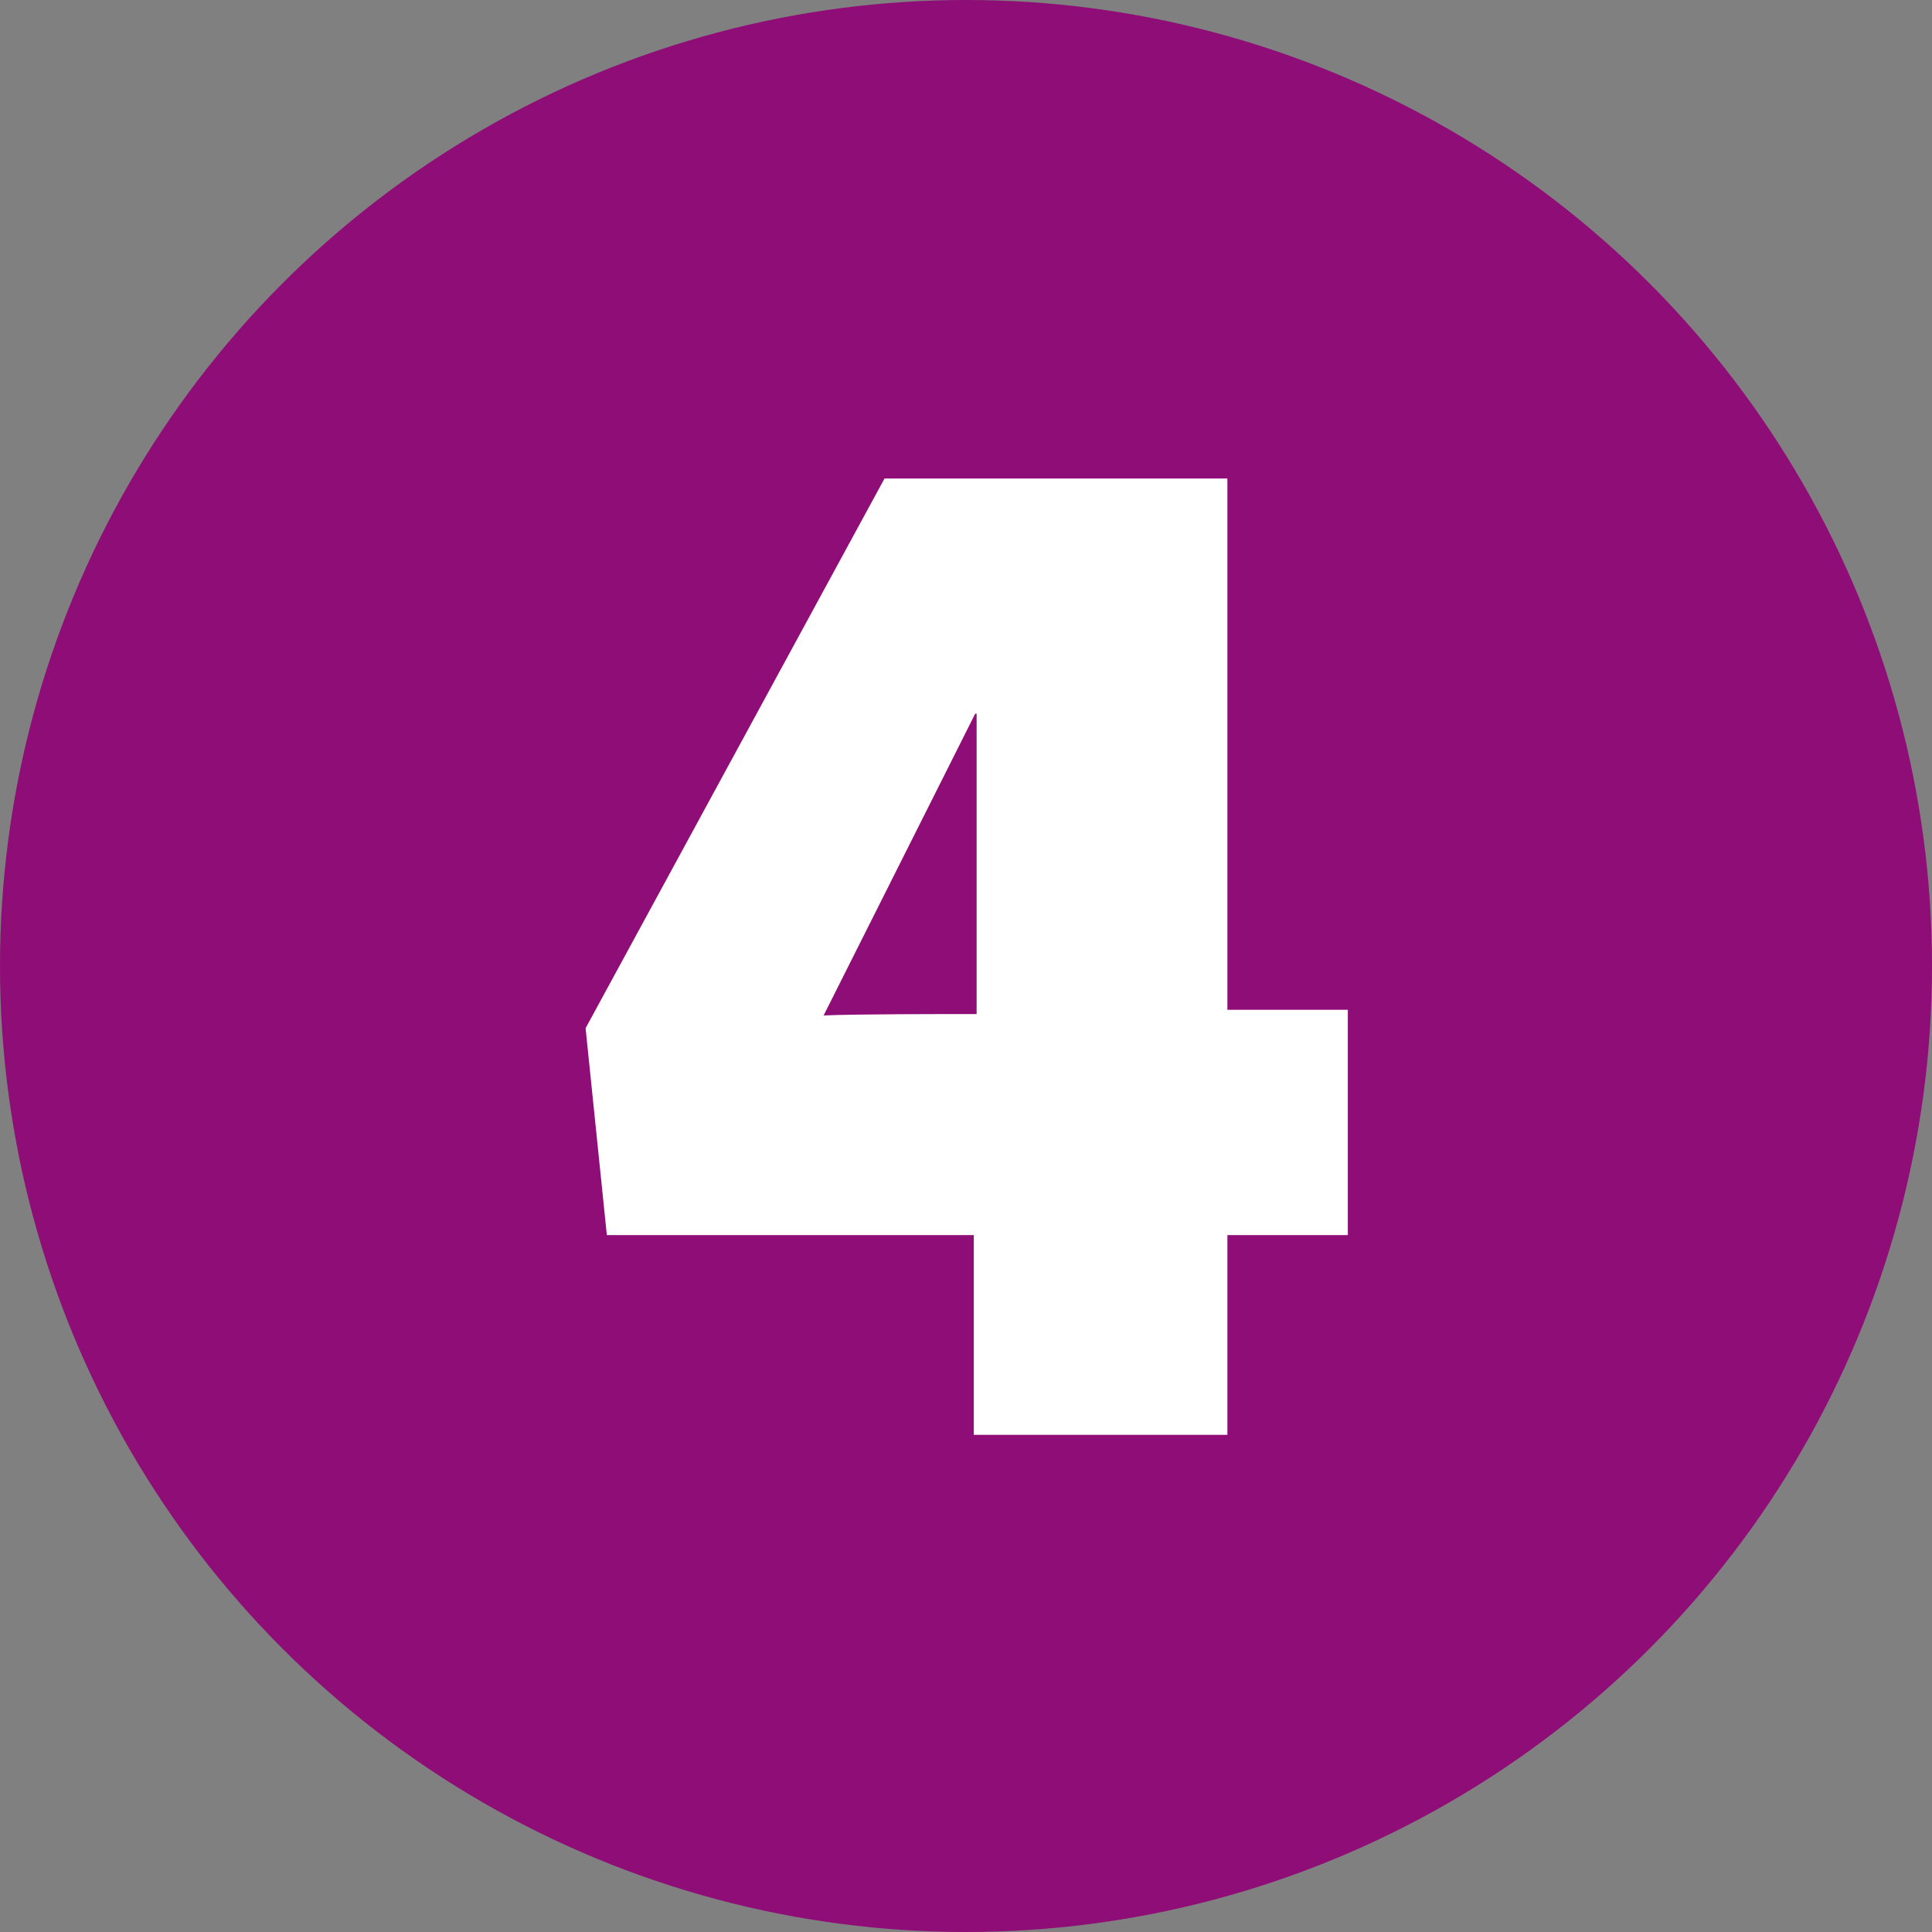 <?xml version="1.0" encoding="UTF-8"?><svg id="Layer_1" xmlns="http://www.w3.org/2000/svg" viewBox="0 0 300 300"><rect x="0" y="0" width="300" height="300" fill="#808080" stroke="none"/><defs><style>.cls-1{fill:#8f0d77;}.cls-2{fill:#fff;}</style></defs><circle class="cls-1" cx="150" cy="150" r="150"/><path class="cls-2" d="M190.59,191.78v31.02h-39.38v-31.02h-56.98l-3.3-32.12,46.42-85.36h53.24v82.5h18.7v34.98h-18.7ZM151.65,110.82h-.22l-23.54,46.86c4.84-.22,18.48-.22,23.76-.22v-46.64Z"/></svg>